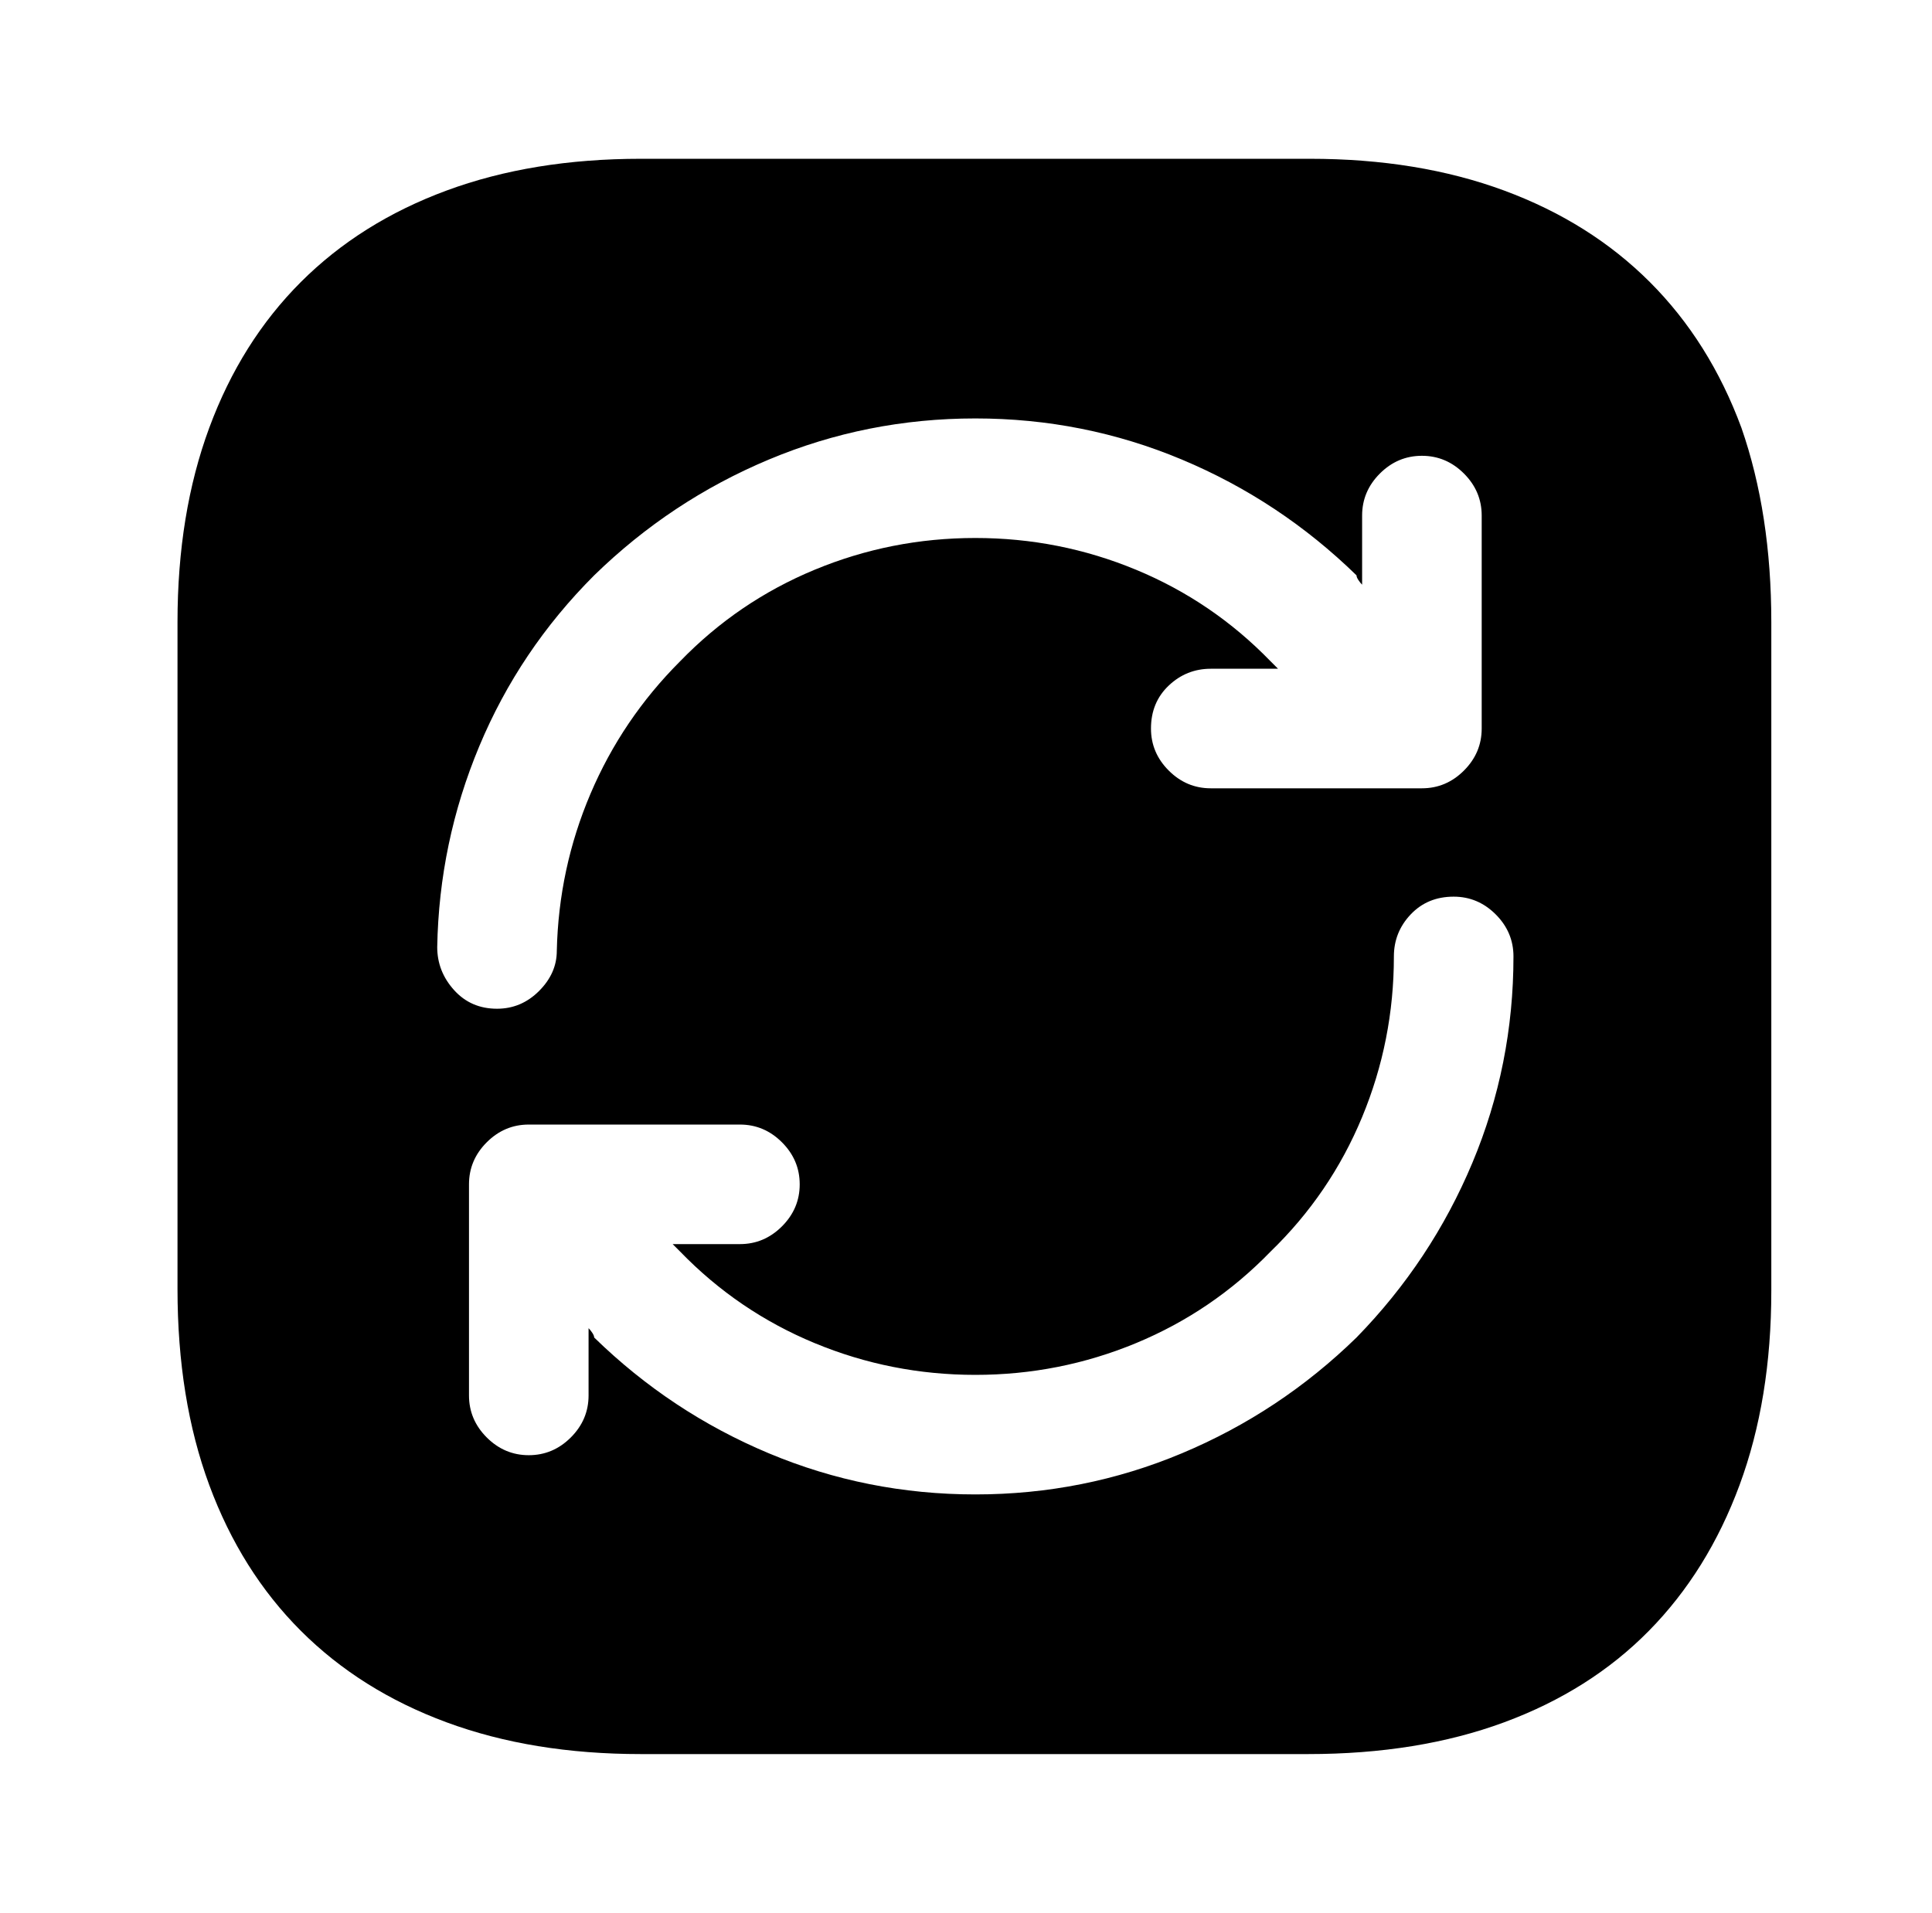 <?xml version="1.0" standalone="no"?>
<!DOCTYPE svg PUBLIC "-//W3C//DTD SVG 1.1//EN" "http://www.w3.org/Graphics/SVG/1.1/DTD/svg11.dtd" >
<svg xmlns="http://www.w3.org/2000/svg" xmlns:xlink="http://www.w3.org/1999/xlink" version="1.1" viewBox="-10 0 1034 1024">
   <path fill="currentColor"
d="M691 85h-358q-58 0 -104 17t-78 49t-49 78t-17 104v357q0 59 17 105t49 78t78 49t104 17h357q59 0 105 -17t77.5 -49t48.5 -78t17 -104v-358q0 -58 -16 -104q-17 -46 -49 -78t-78 -49t-104 -17v0zM224 507q1 -56 22.5 -107.5t61.5 -91.5q41 -40 93.5 -62t110.5 -22
t110.5 22t93.5 62q0 1 1 2.5t2 2.5v-37q0 -13 9.5 -22.5t22.5 -9.5t22.5 9.5t9.5 22.5v114q0 13 -9.5 22.5t-22.5 9.5h-113q-13 0 -22.5 -9.5t-9.5 -22.5q0 -14 9.5 -23t22.5 -9h36l-2 -2l-2 -2q-31 -32 -72 -49t-86 -17t-86 17t-72 49q-31 31 -48 71t-18 84q0 12 -9.5 21.5
t-22.5 9.5v0q-14 0 -23 -10t-9 -23zM716 716q-41 40 -93.5 62t-110.5 22t-110.5 -22t-93.5 -62q0 -1 -1 -2.5t-2 -2.5v36q0 13 -9.5 22.5t-22.5 9.5t-22.5 -9.5t-9.5 -22.5v-113q0 -13 9.5 -22.5t22.5 -9.5h113q13 0 22.5 9.5t9.5 22.5t-9.5 22.5t-22.5 9.5h-36l2 2l2 2
q31 32 72 49t86 17t86 -17t72 -49q32 -31 49 -72t17 -86q0 -13 9 -22.5t23 -9.5q13 0 22.5 9.5t9.5 22.5q0 58 -22 110.5t-62 93.5v0z" />
</svg>
